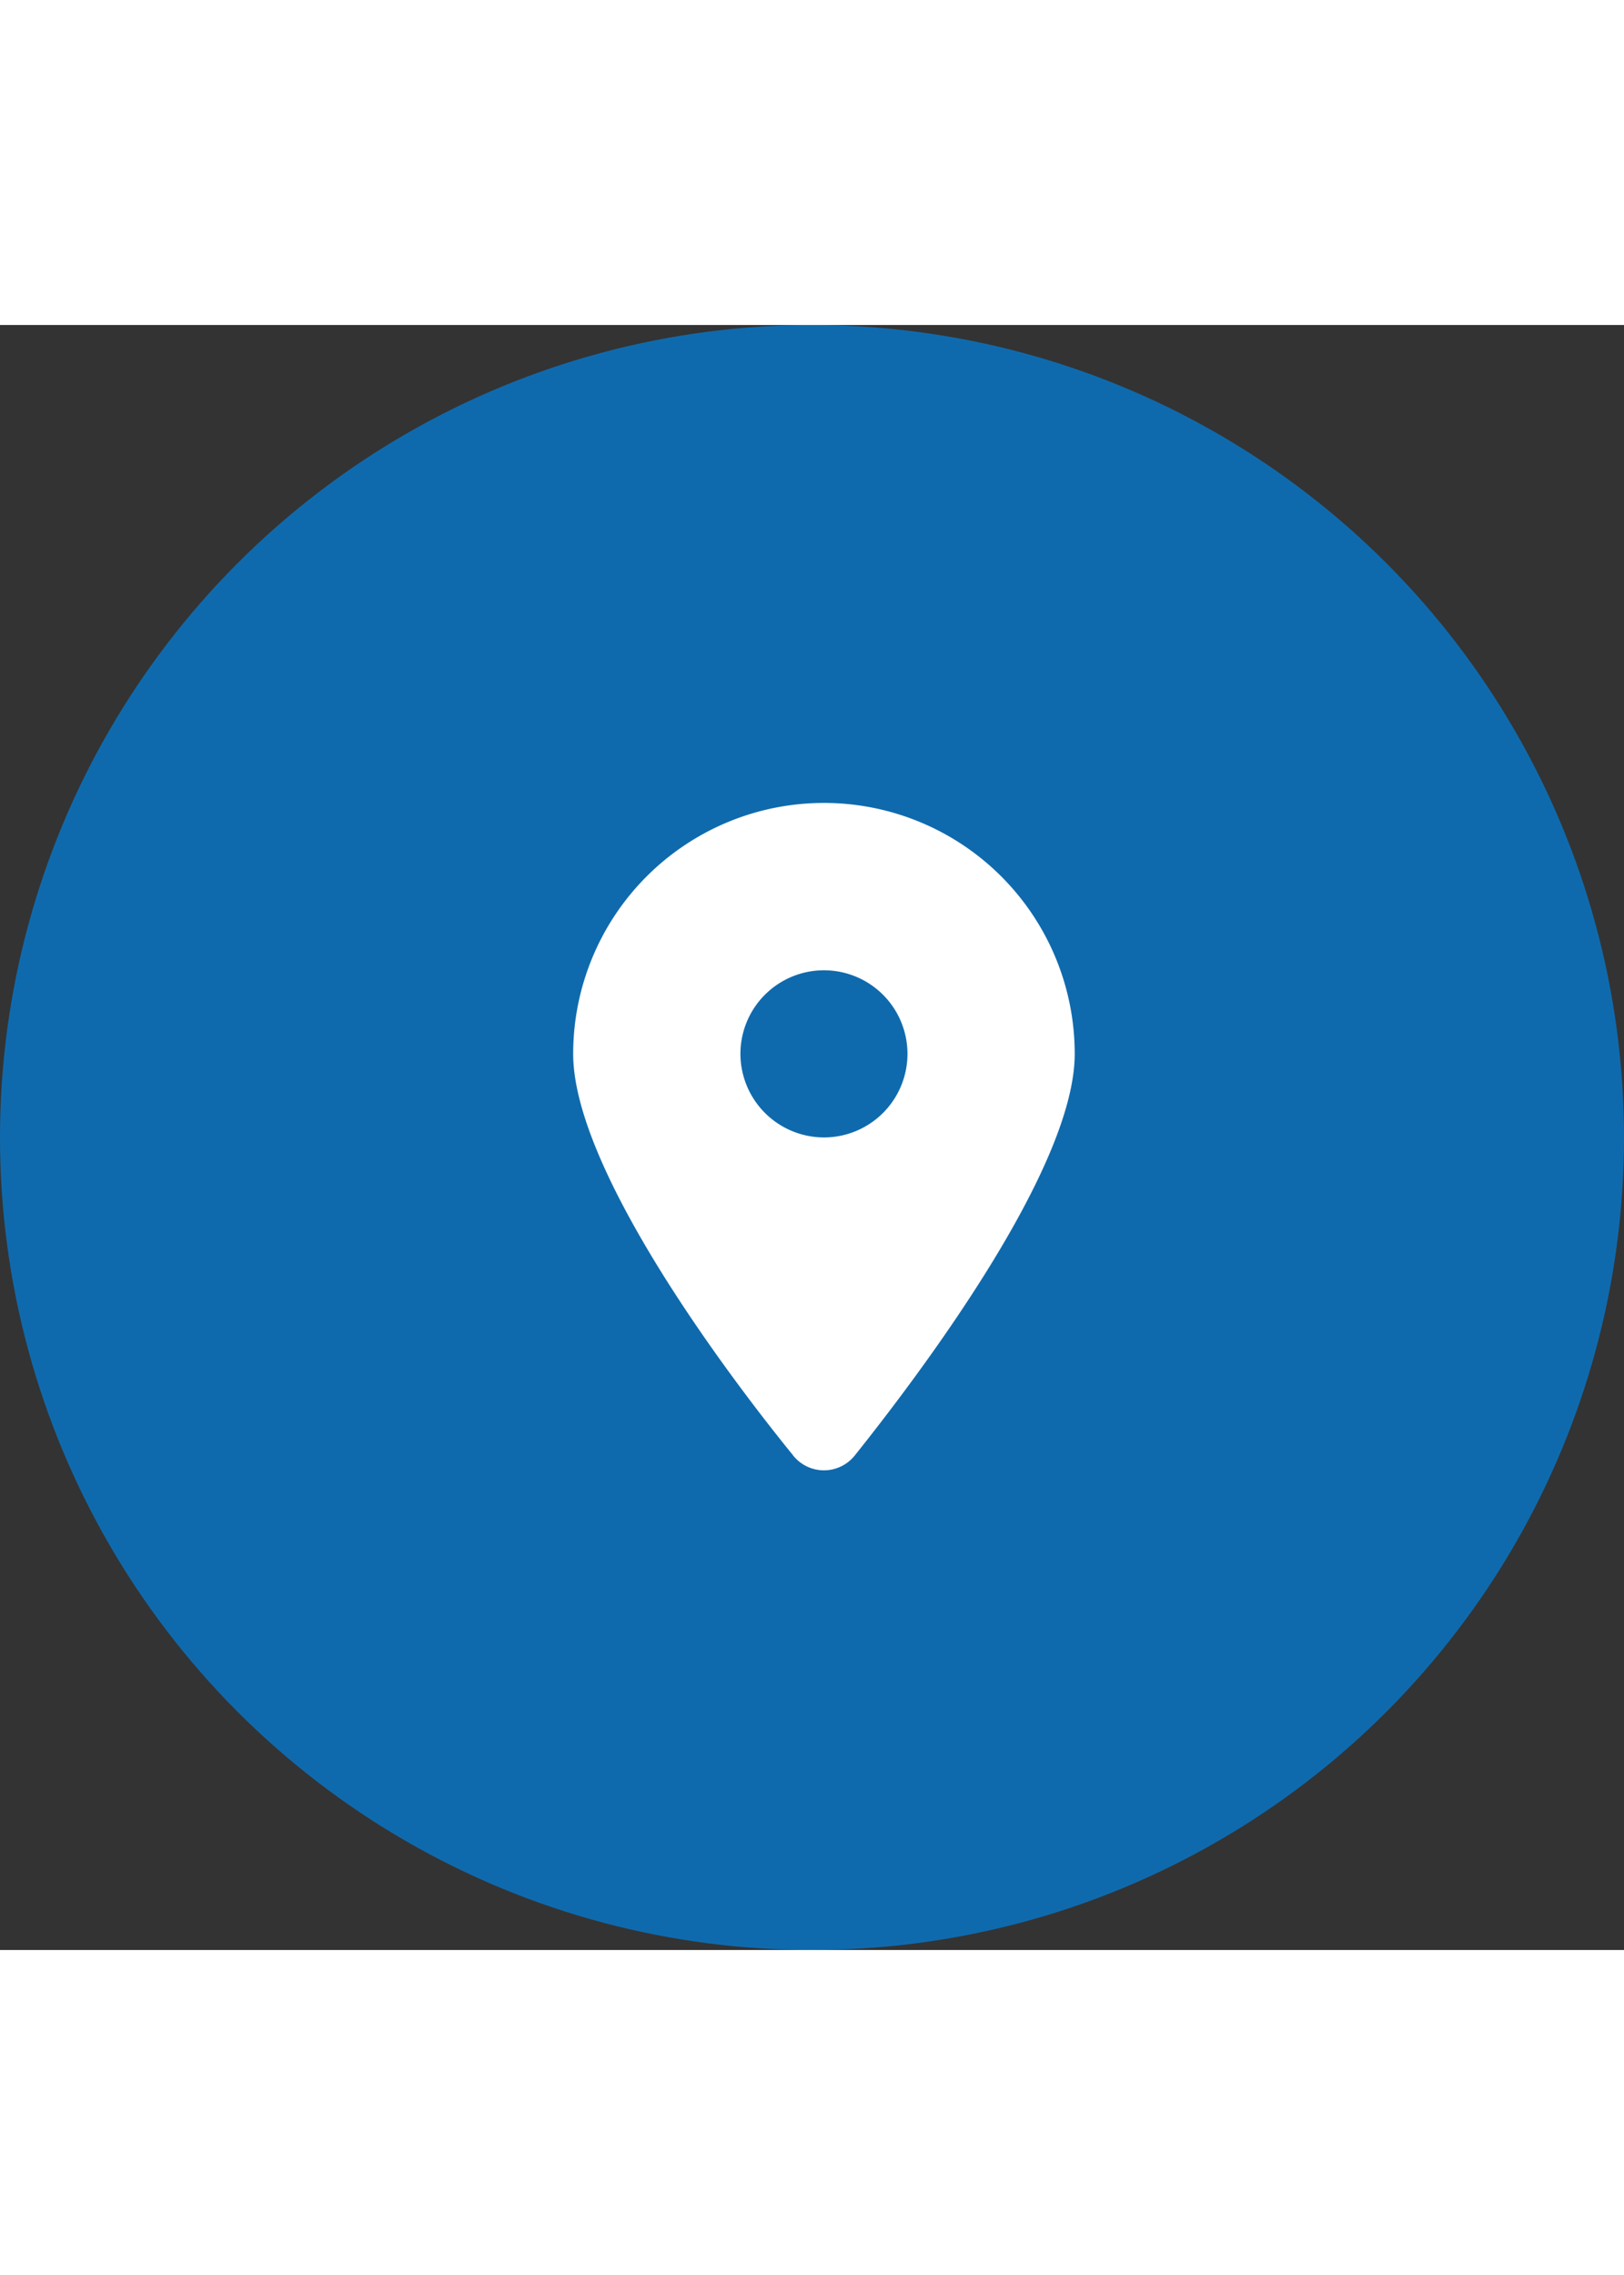 <svg xmlns="http://www.w3.org/2000/svg" width="50" height="70" viewBox="0 0 70 70">
  <rect x="0" y="0" width="70" height="70" fill="#333333" stroke="none"/>
  <g id="pin" transform="translate(-315 -981)">
    <circle id="bg" cx="35" cy="35" r="35" transform="translate(315 981)" fill="#0f6aad"/>
    <g id="location-dot_" data-name="location-dot " transform="translate(339.706 1001.588)">
      <rect id="location-dot_2" data-name="location-dot " width="21.618" height="28.824" fill="none"/>
      <path id="Vector" d="M9.475,28.1C6.536,24.489,0,15.729,0,10.809a10.809,10.809,0,0,1,21.618,0c0,4.92-6.587,13.68-9.475,17.294a1.7,1.7,0,0,1-2.668,0Zm1.334-13.691a3.6,3.6,0,1,0-3.6-3.6,3.606,3.606,0,0,0,3.6,3.6Z" fill="#fff"/>
    </g>
  </g>
</svg>
